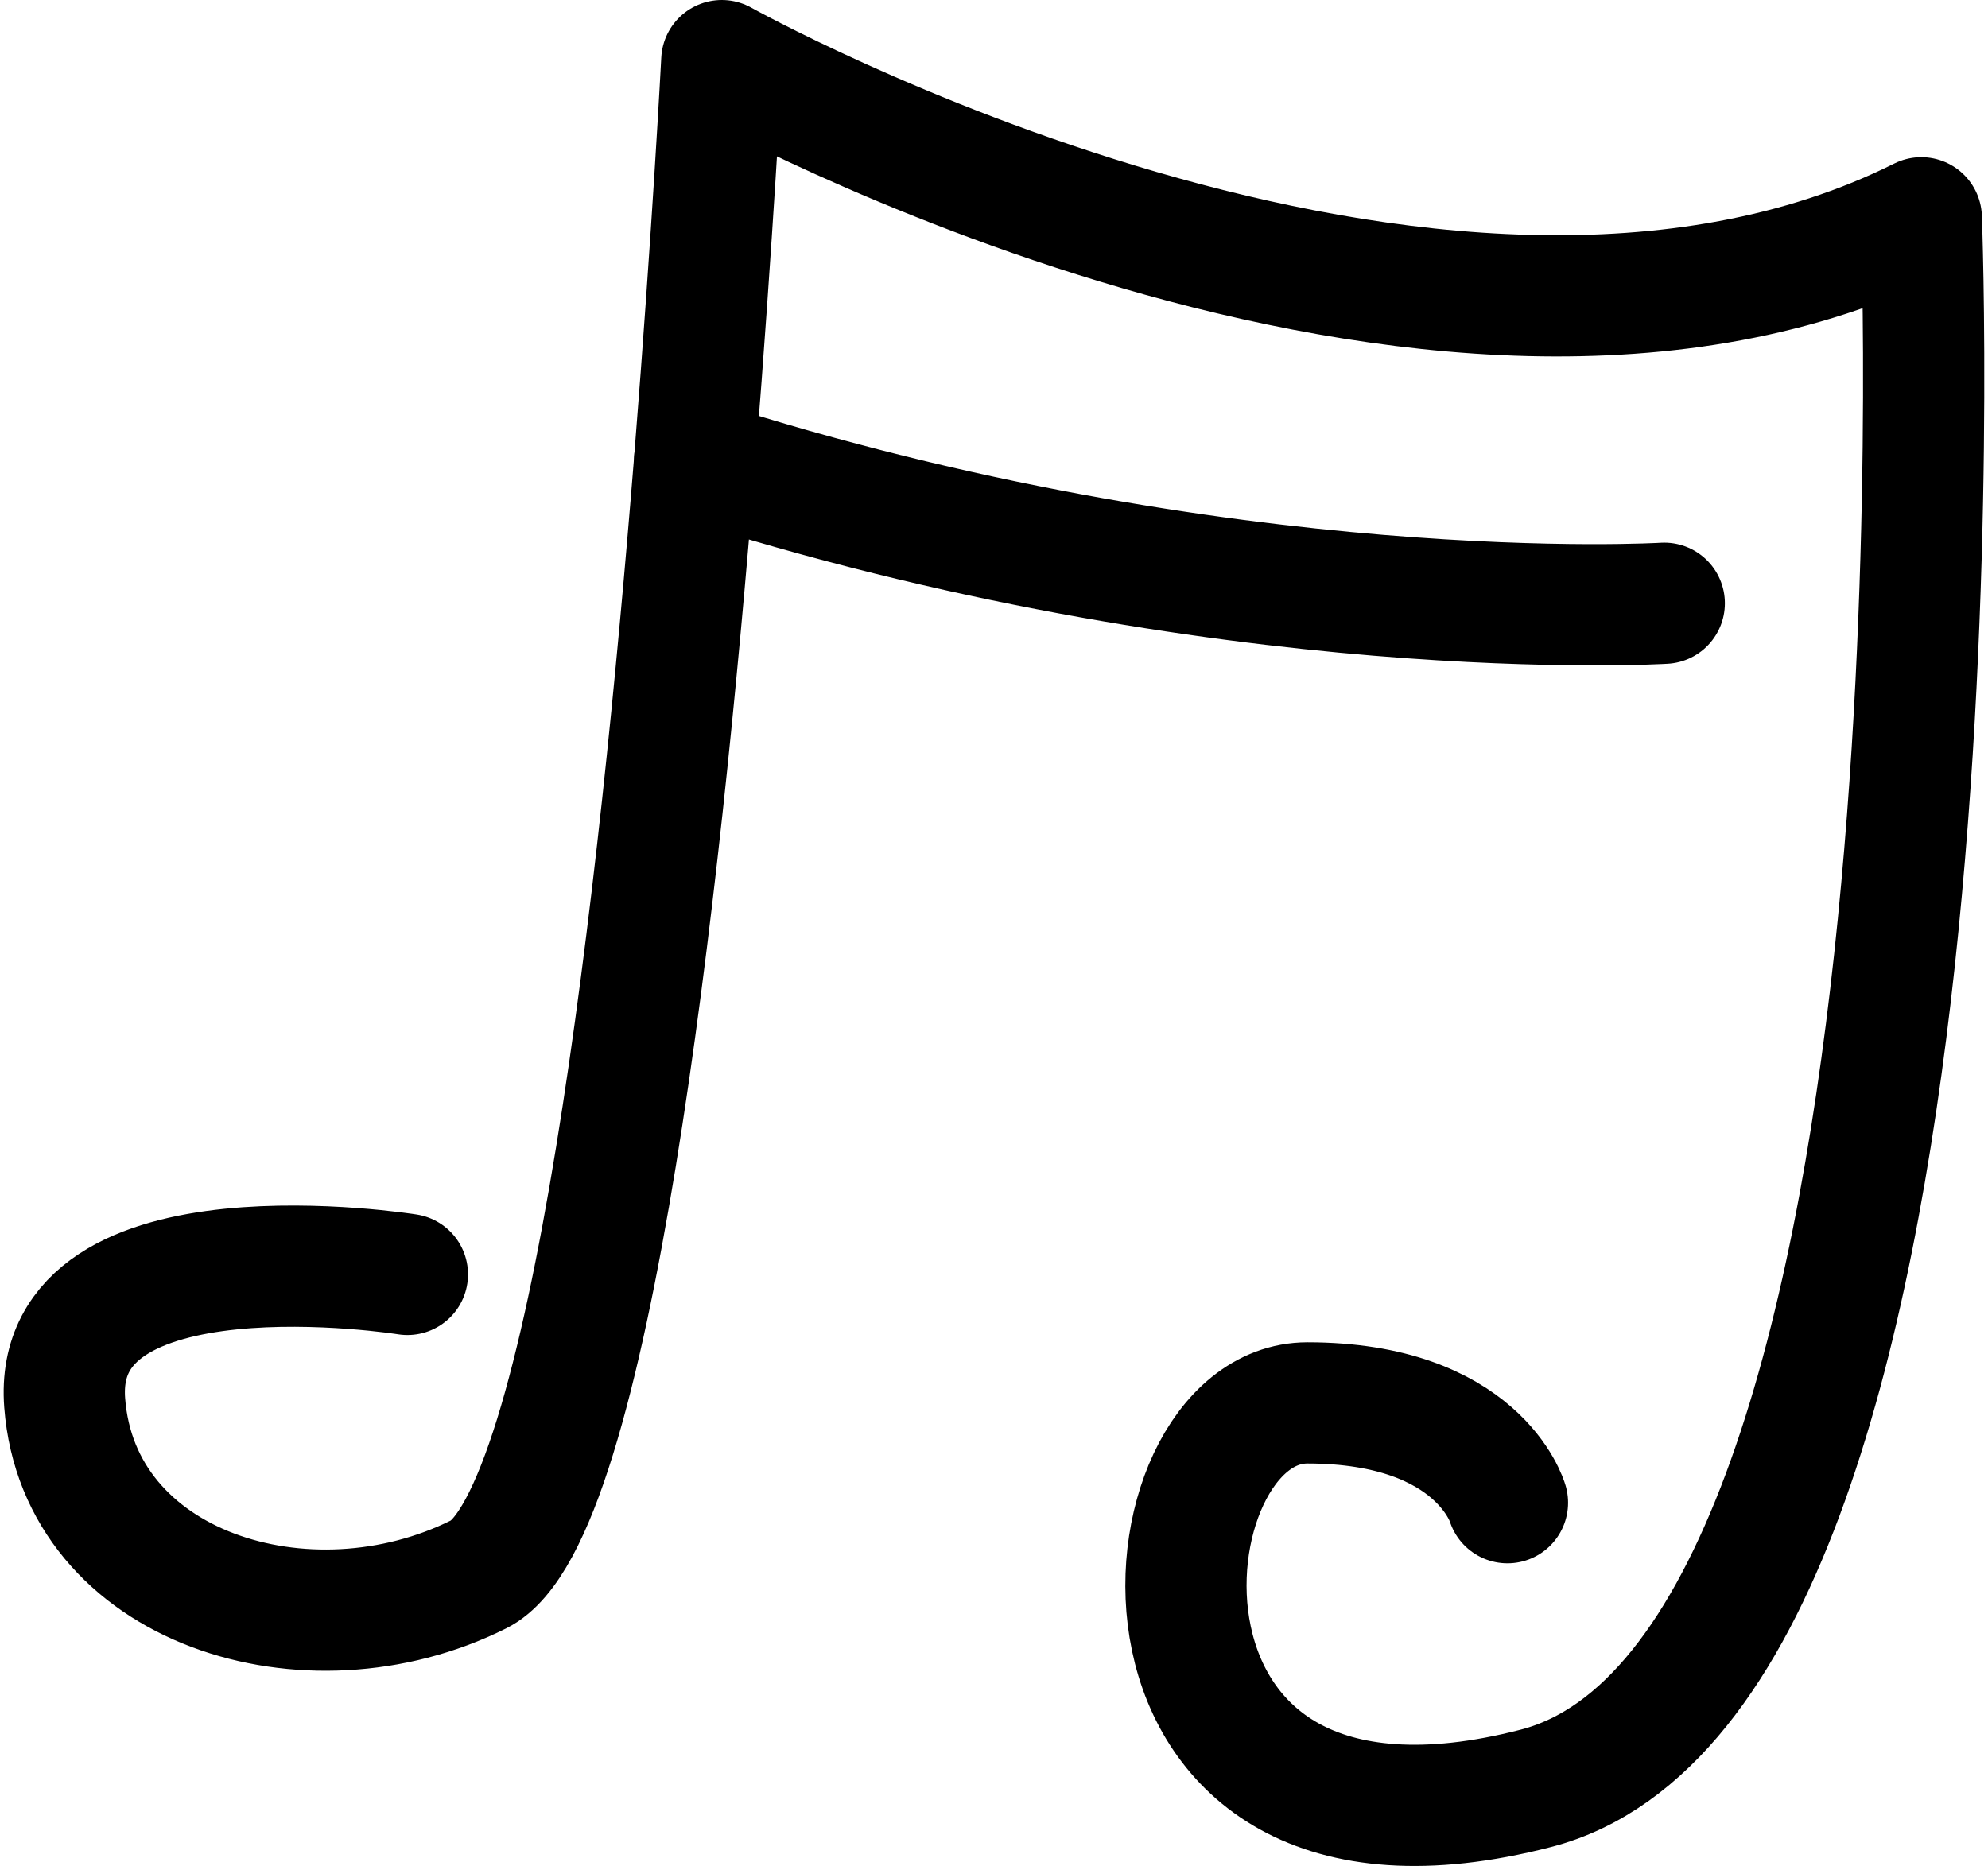 <?xml version="1.0" encoding="UTF-8"?><svg xmlns="http://www.w3.org/2000/svg" id="Layer_166b6704aae8dc" data-name="Layer 1" viewBox="0 0 49.01 46.18" aria-hidden="true" width="49px" height="46px">
  <defs><linearGradient class="cerosgradient" data-cerosgradient="true" id="CerosGradient_id5679bd413" gradientUnits="userSpaceOnUse" x1="50%" y1="100%" x2="50%" y2="0%"><stop offset="0%" stop-color="#d1d1d1"/><stop offset="100%" stop-color="#d1d1d1"/></linearGradient><linearGradient/>
    <style>
      .cls-1-66b6704aae8dc{
        fill: none;
        stroke: #000;
        stroke-linecap: round;
        stroke-linejoin: round;
        stroke-width: 3px;
      }
    </style>
  </defs>
  <path class="cls-1-66b6704aae8dc" d="M9.99,31.54s-8.83-1.41-8.48,3.18,6.01,6.36,10.25,4.24c2.77-1.39,4.49-16.96,5.34-27.59.45-5.63.67-9.87.67-9.87,0,0,17.67,9.89,29.68,3.89,0,0,1.41,36.04-9.54,38.87s-9.89-9.54-5.65-9.54,4.95,2.47,4.95,2.47"/>
  <path class="cls-1-66b6704aae8dc" d="M41.09,14.93s-10.87.66-23.99-3.56"/>
</svg>